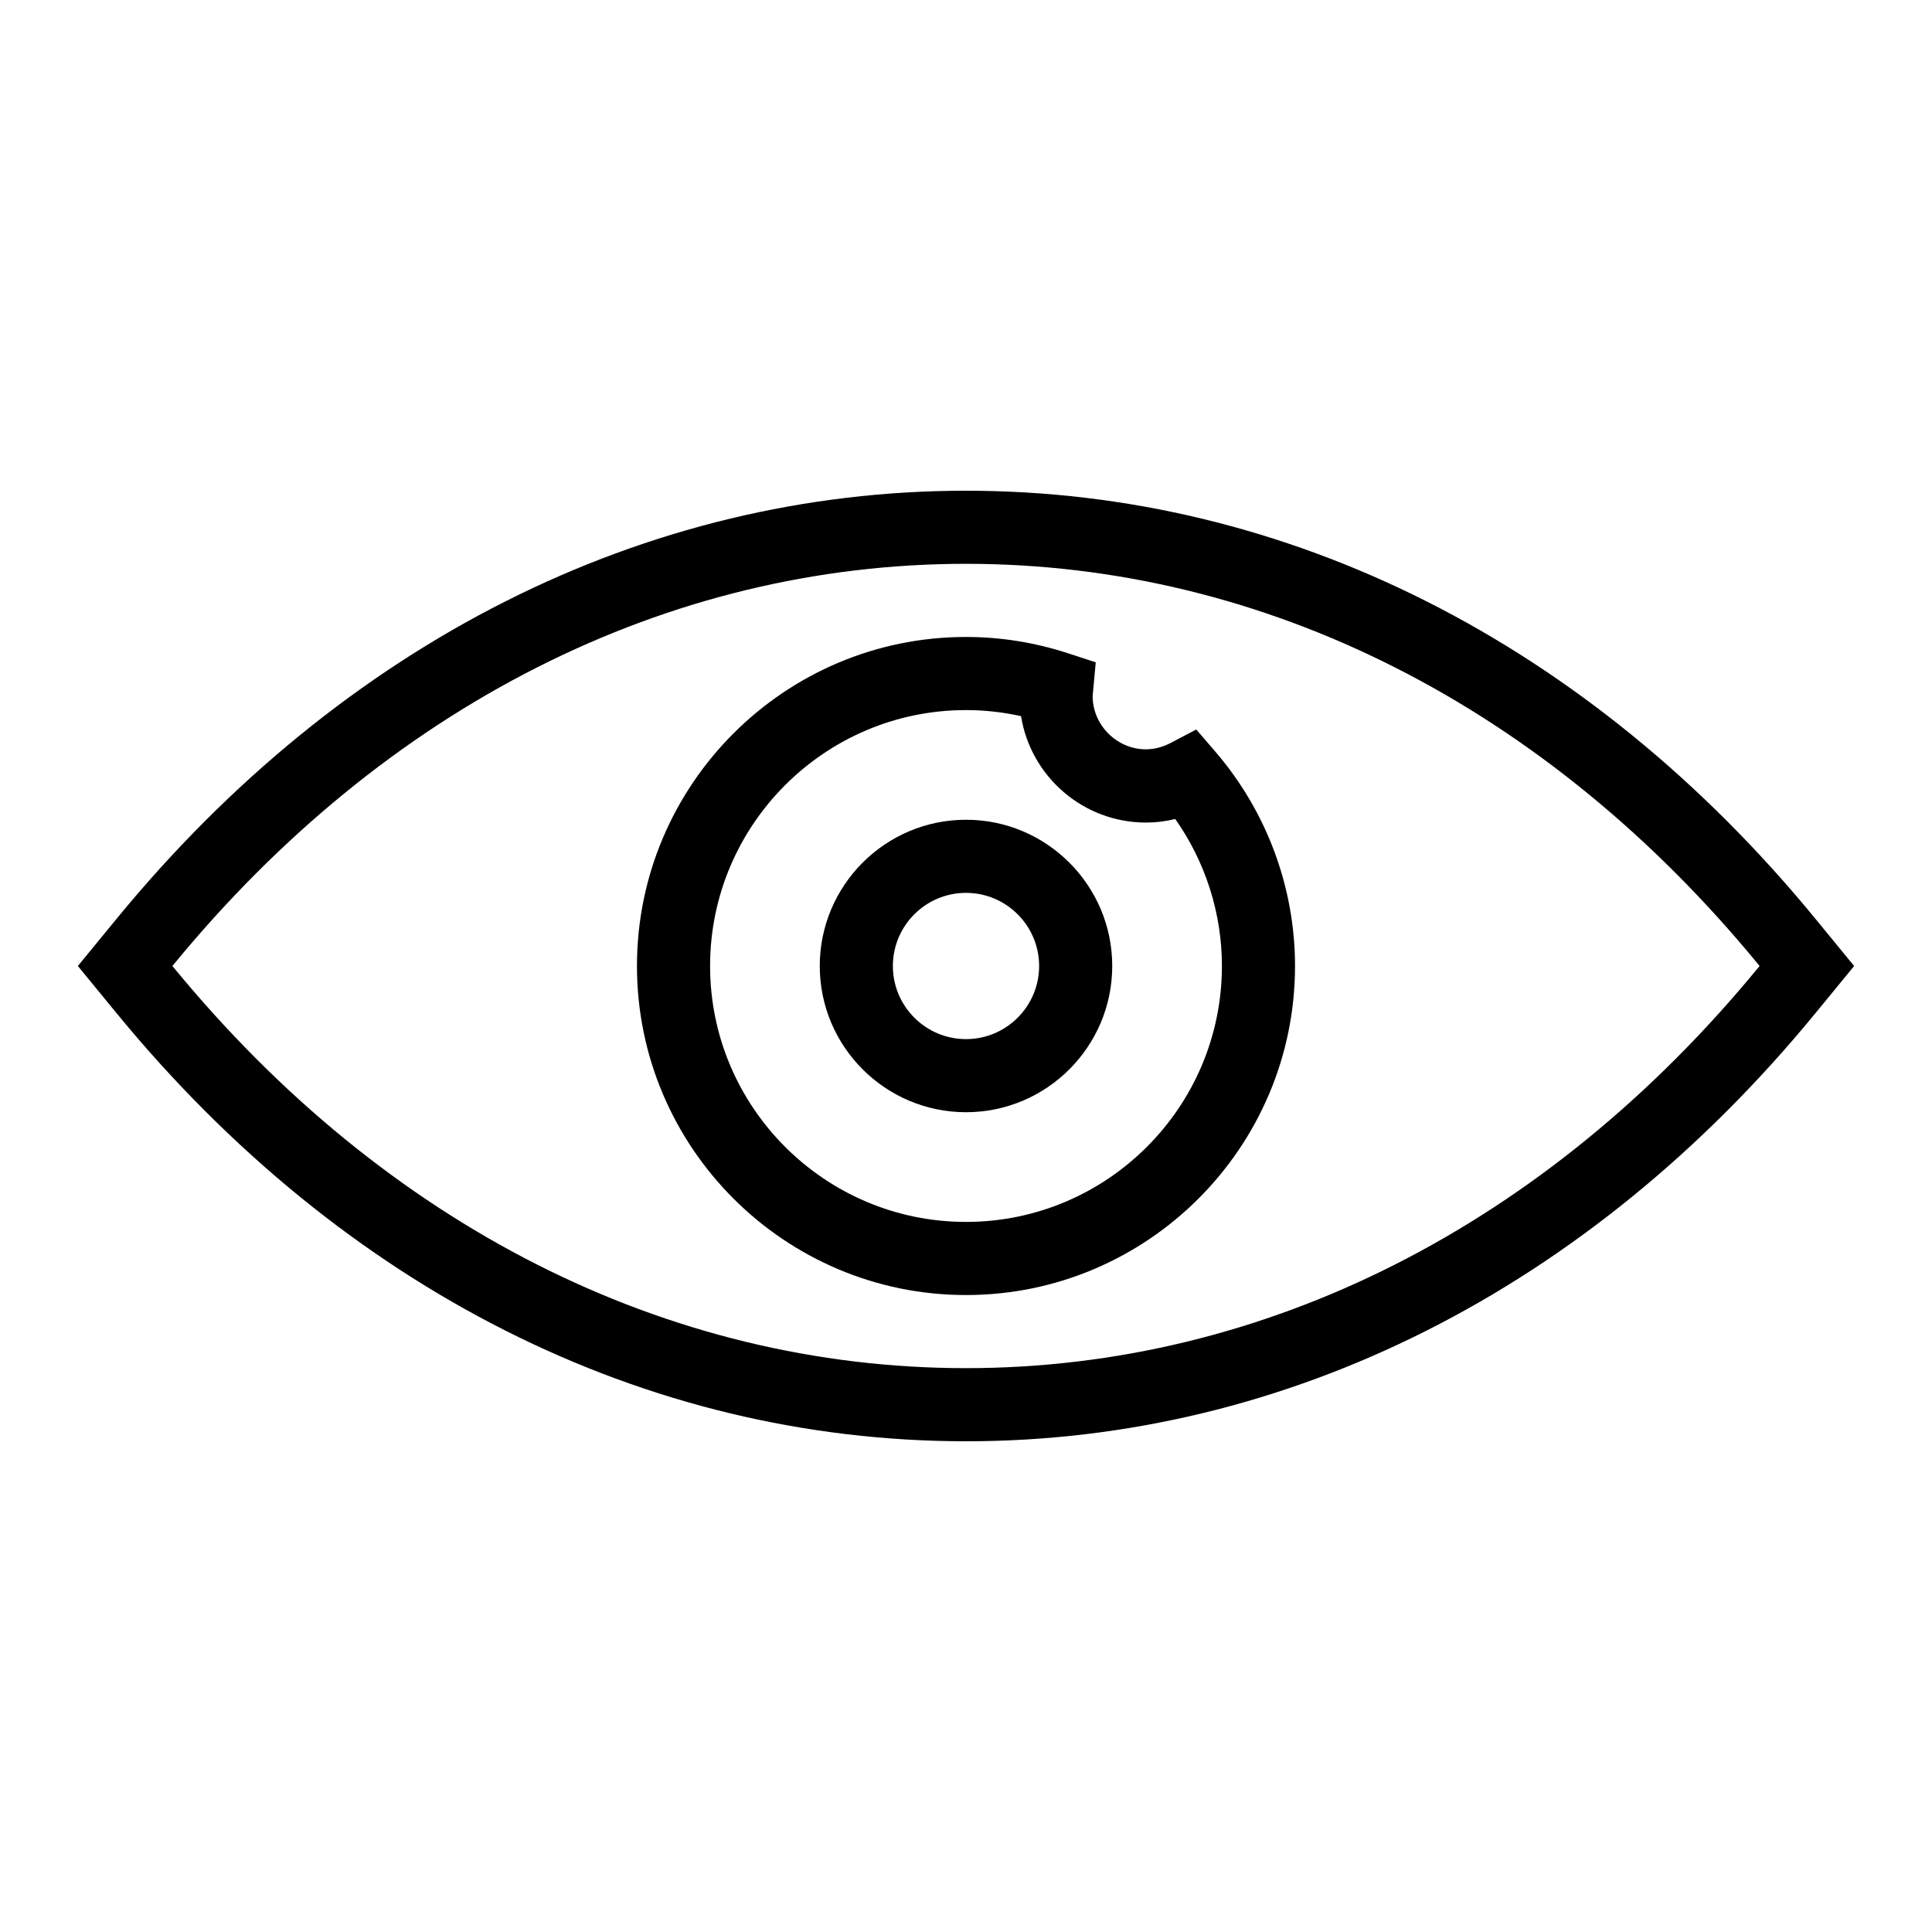 <?xml version="1.0" encoding="UTF-8"?>
<!-- Uploaded to: SVG Repo, www.svgrepo.com, Generator: SVG Repo Mixer Tools -->
<svg fill="#000000" width="800px" height="800px" version="1.1" viewBox="144 144 512 512" xmlns="http://www.w3.org/2000/svg">
 <g>
  <path d="m400 525.95c-85.164 0-165.11-40.297-225.12-113.46l-10.246-12.492 10.246-12.492c60.004-73.164 139.96-113.46 225.12-113.46 0.004 0-0.004 0 0 0 85.164 0 165.11 40.293 225.12 113.46l10.246 12.496-10.25 12.492c-60.008 73.16-139.96 113.46-225.12 113.46zm-210.31-125.95 0.172 0.203c56.254 68.59 130.88 106.37 210.14 106.37 79.254 0 153.88-37.781 210.14-106.37l0.168-0.203-0.164-0.203c-56.258-68.598-130.89-106.38-210.14-106.38-79.254-0.004-153.88 37.773-210.14 106.37z"/>
  <path d="m400 487.2c-48.078 0-87.199-39.117-87.199-87.199 0-48.078 39.117-87.199 87.199-87.199 9.168 0 18.273 1.457 27.074 4.332l7.309 2.394-0.82 8.914c-0.039 9.988 10.777 17.656 20.641 12.465l6.82-3.586 5.027 5.844c13.637 15.836 21.145 36.023 21.145 56.84 0 48.078-39.117 87.195-87.195 87.195zm0-155.02c-37.398 0-67.82 30.422-67.82 67.82s30.422 67.82 67.82 67.82 67.82-30.422 67.82-67.82c0-13.965-4.352-27.57-12.371-38.957-2.547 0.629-5.133 0.945-7.754 0.945-16.676 0-30.551-12.238-33.109-28.203-4.805-1.066-9.688-1.605-14.586-1.605z"/>
  <path d="m400 438.75c-21.367 0-38.754-17.387-38.754-38.754s17.387-38.754 38.754-38.754 38.754 17.387 38.754 38.754-17.387 38.754-38.754 38.754zm0-58.133c-10.688 0-19.379 8.691-19.379 19.379s8.691 19.379 19.379 19.379 19.379-8.691 19.379-19.379c-0.004-10.688-8.695-19.379-19.379-19.379z"/>
 </g>
</svg>
